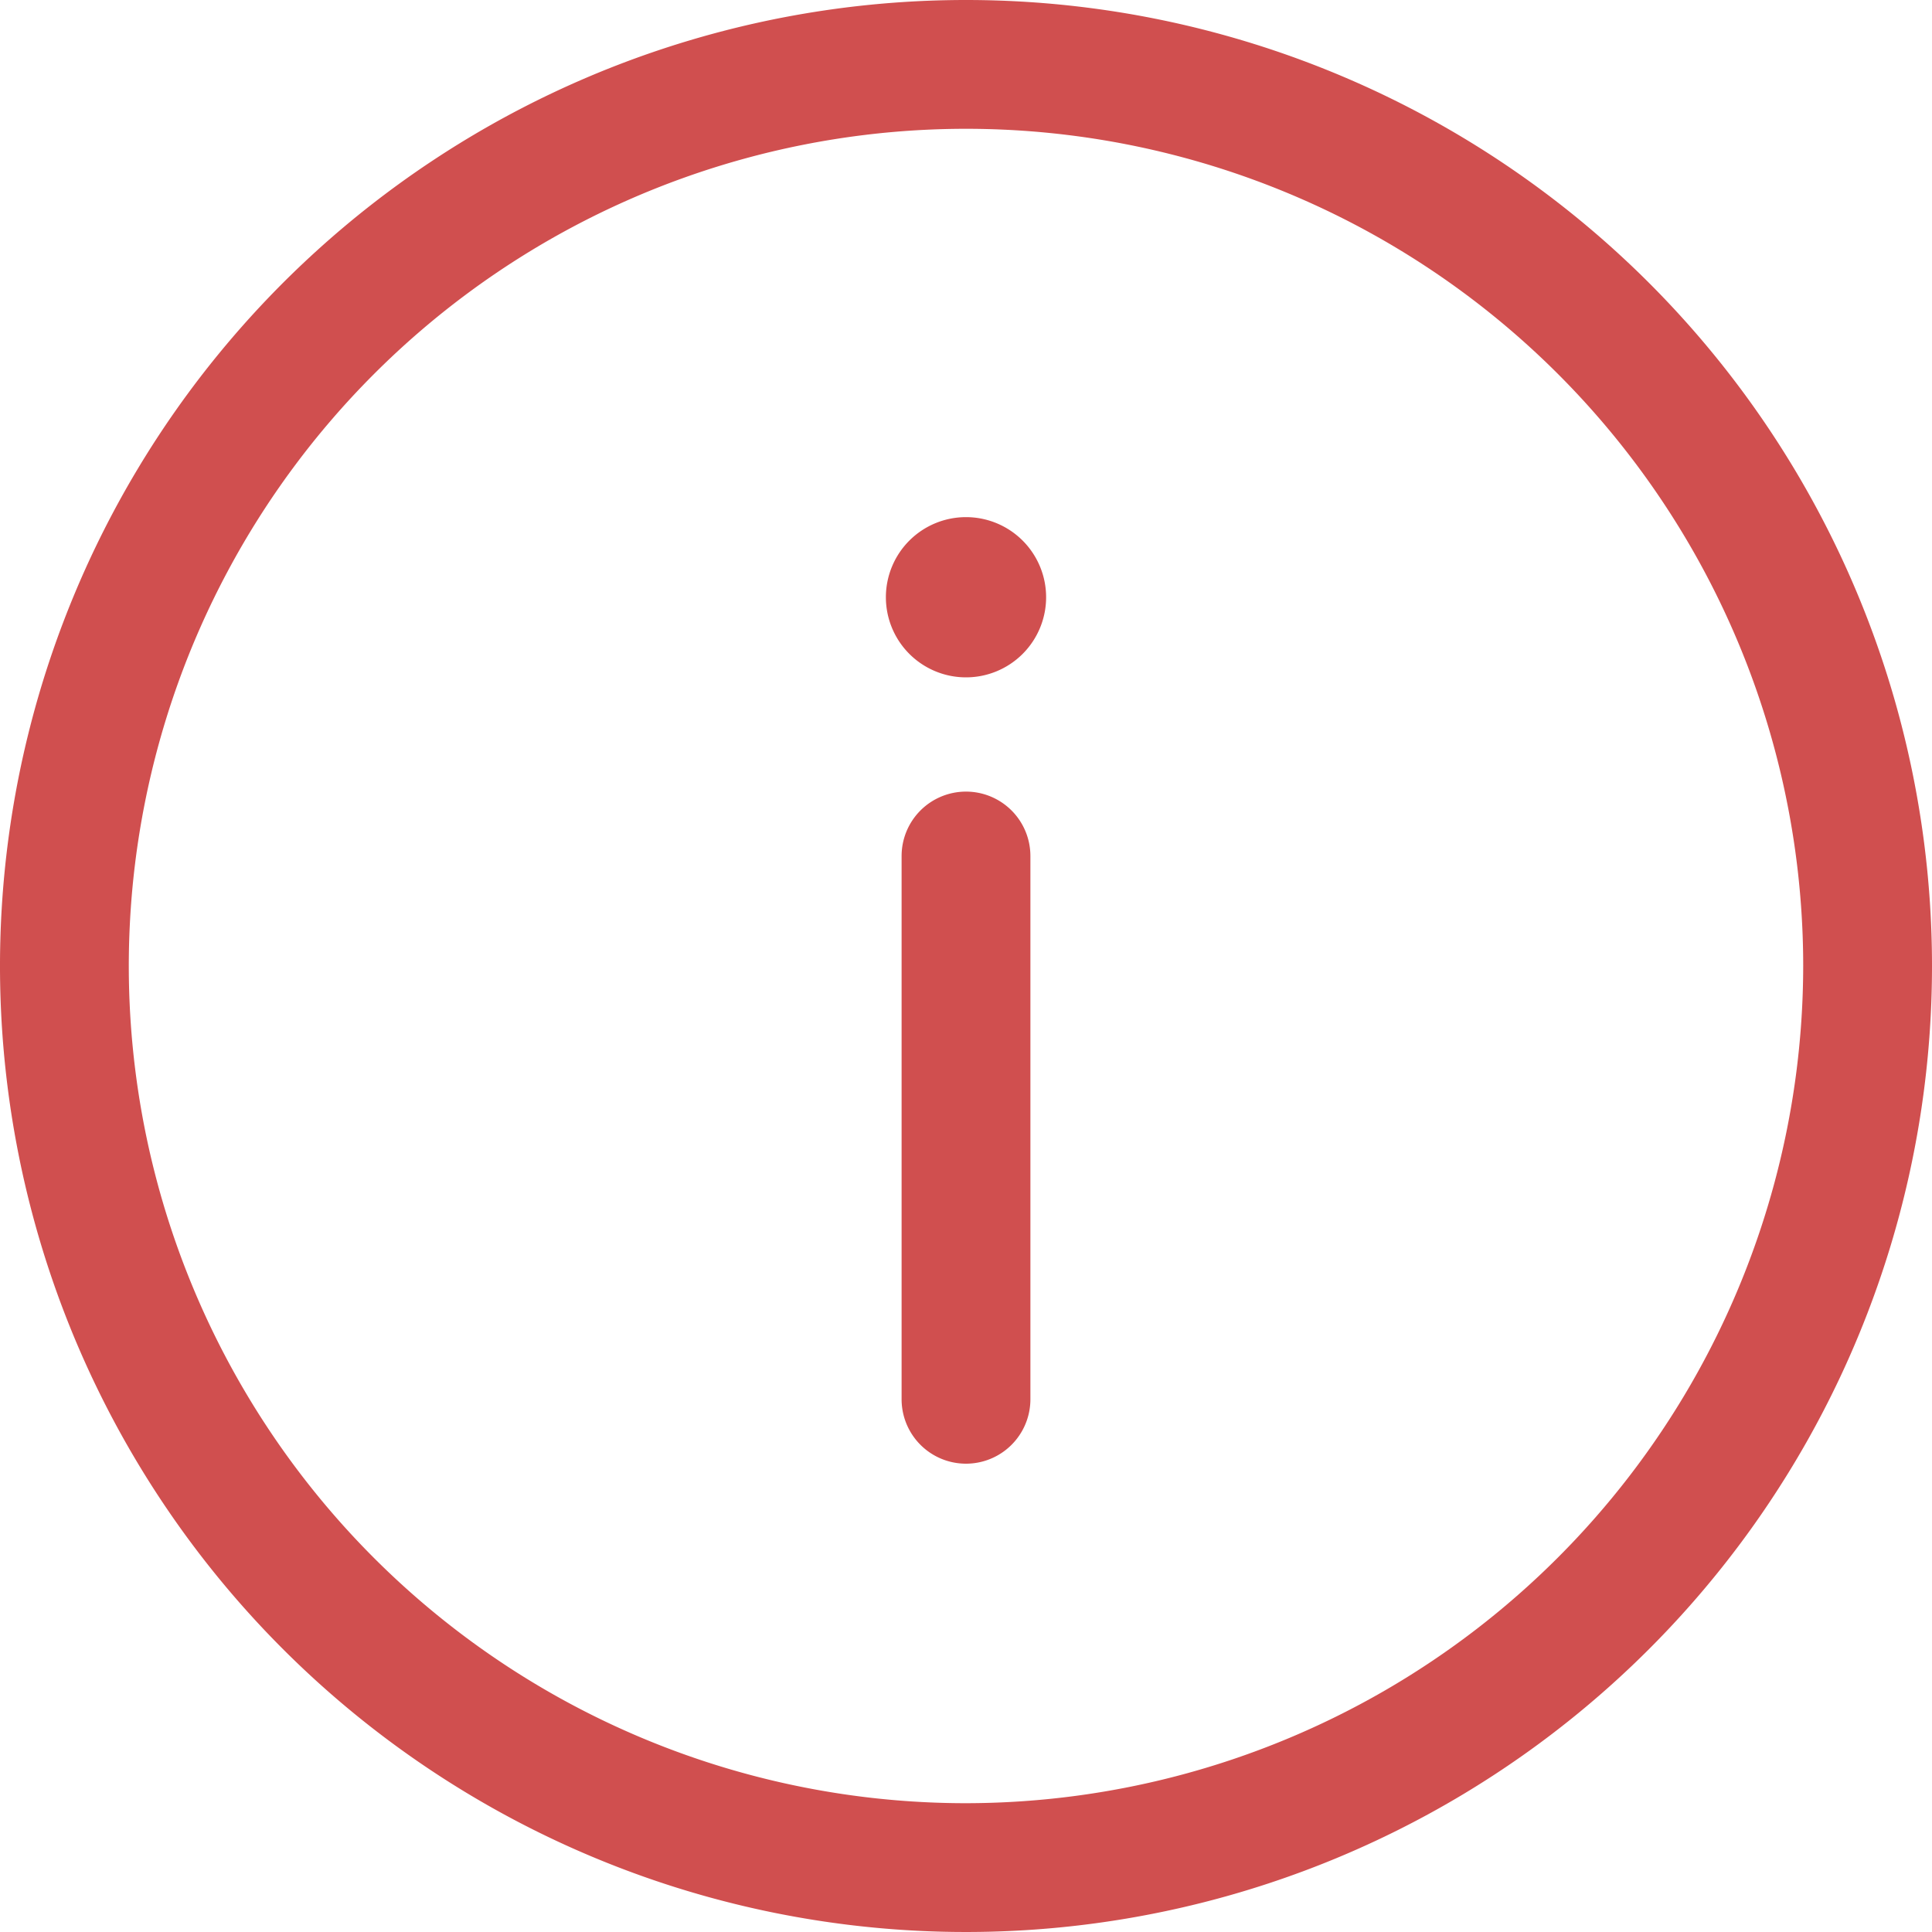 <svg xmlns="http://www.w3.org/2000/svg" id="info" width="15" height="15" viewBox="0 0 15 15">
    <defs>
        <style>
            .cls-1{fill:#d04f4f}
        </style>
    </defs>
    <g id="Group_4489">
        <g id="Group_4488">
            <path id="Path_1183" d="M7.5 0A7.5 7.5 0 1 0 15 7.5 7.5 7.5 0 0 0 7.5 0zm0 14A6.5 6.5 0 1 1 14 7.5 6.507 6.507 0 0 1 7.5 14z" class="cls-1"/>
        </g>
    </g>
    <g id="Group_4491" transform="translate(7 6.146)">
        <g id="Group_4490">
            <path id="Path_1184" d="M239.43 209.777a.5.5 0 0 0-.5.5v4.218a.5.5 0 1 0 1 0v-4.218a.5.5 0 0 0-.5-.5z" class="cls-1" transform="translate(-238.93 -209.777)"/>
        </g>
    </g>
    <g id="Group_4493" transform="translate(6.878 4.015)">
        <g id="Group_4492">
            <path id="Path_1185" d="M222.489 124.122a.622.622 0 1 0 .622.622.622.622 0 0 0-.622-.622z" class="cls-1" transform="translate(-221.867 -124.122)"/>
        </g>
    </g>
</svg>
